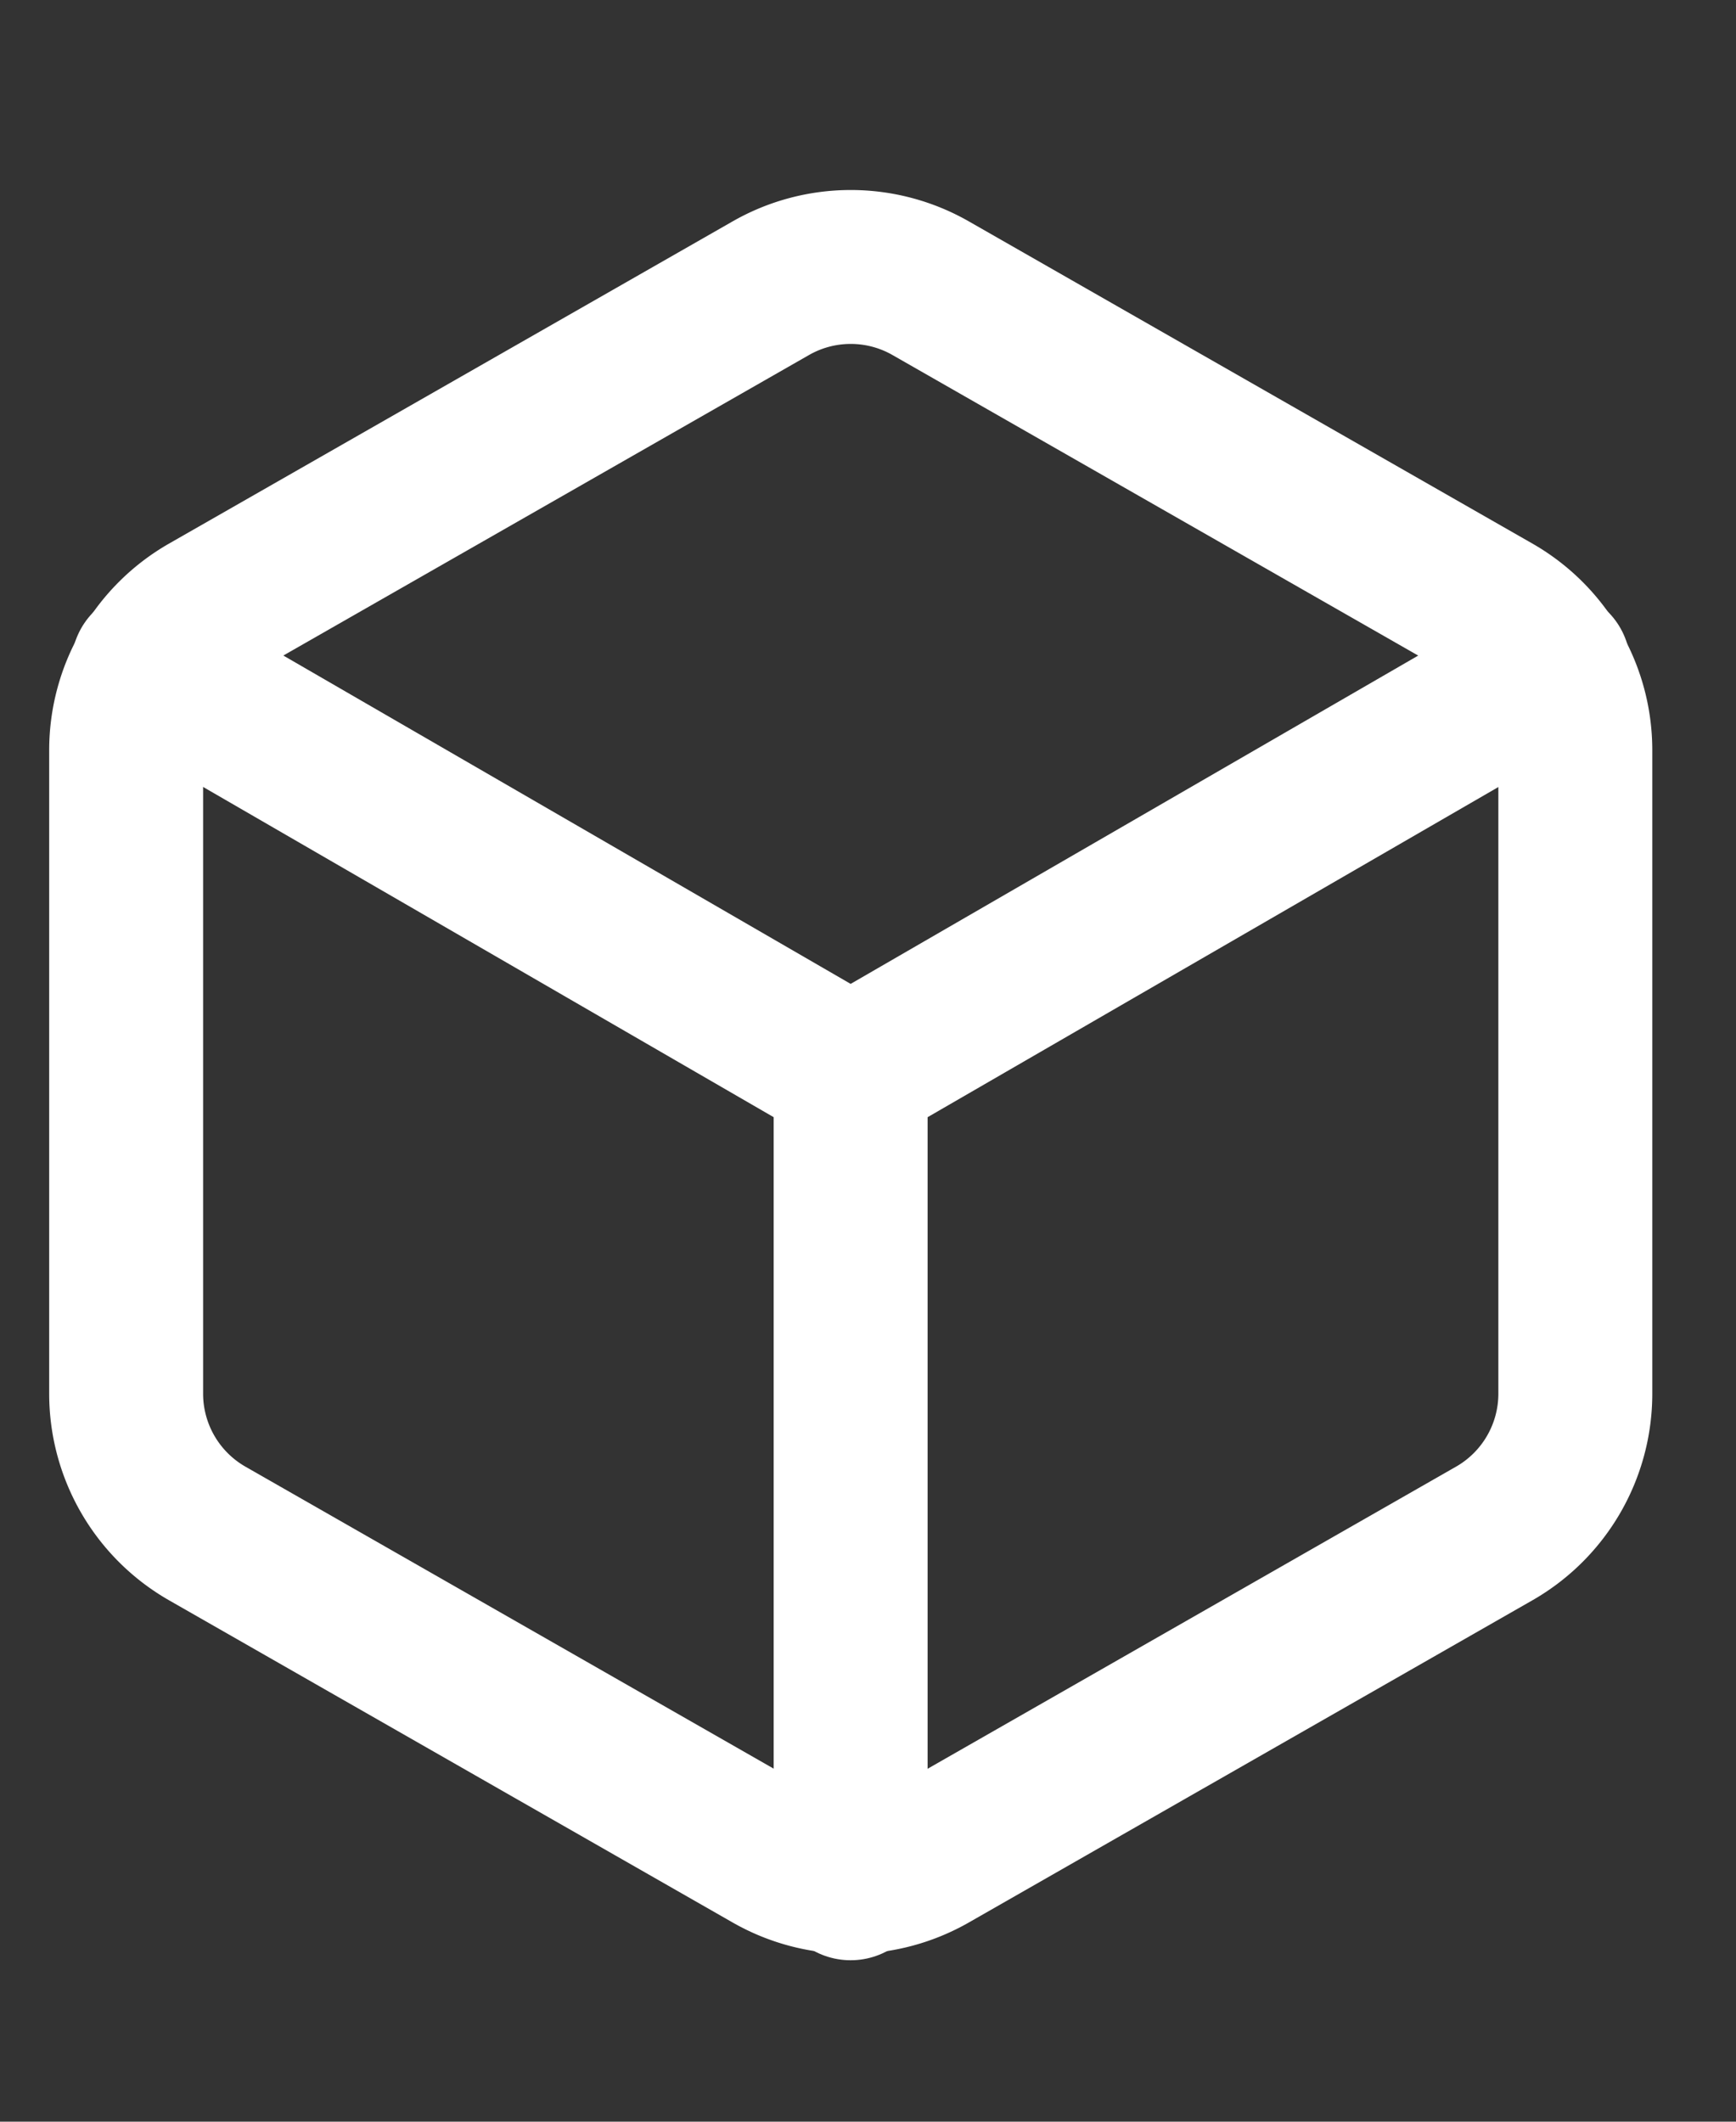 <svg width="9" height="11" fill="none" xmlns="http://www.w3.org/2000/svg"><rect width="100%" height="100%" fill="#333333" stroke="none"/><path d="M8.167 7.227V3.888a.835.835 0 0 0-.418-.722l-2.921-1.67a.835.835 0 0 0-.835 0l-2.921 1.67a.835.835 0 0 0-.418.722v3.339a.835.835 0 0 0 .418.722l2.921 1.67a.835.835 0 0 0 .835 0l2.921-1.67a.835.835 0 0 0 .418-.722Z" stroke="#fff" stroke-width=".798" stroke-linecap="round" stroke-linejoin="round"/><path d="M.768 3.454 4.41 5.562l3.644-2.108M4.41 9.764V5.558" stroke="#fff" stroke-width=".798" stroke-linecap="round" stroke-linejoin="round"/></svg>